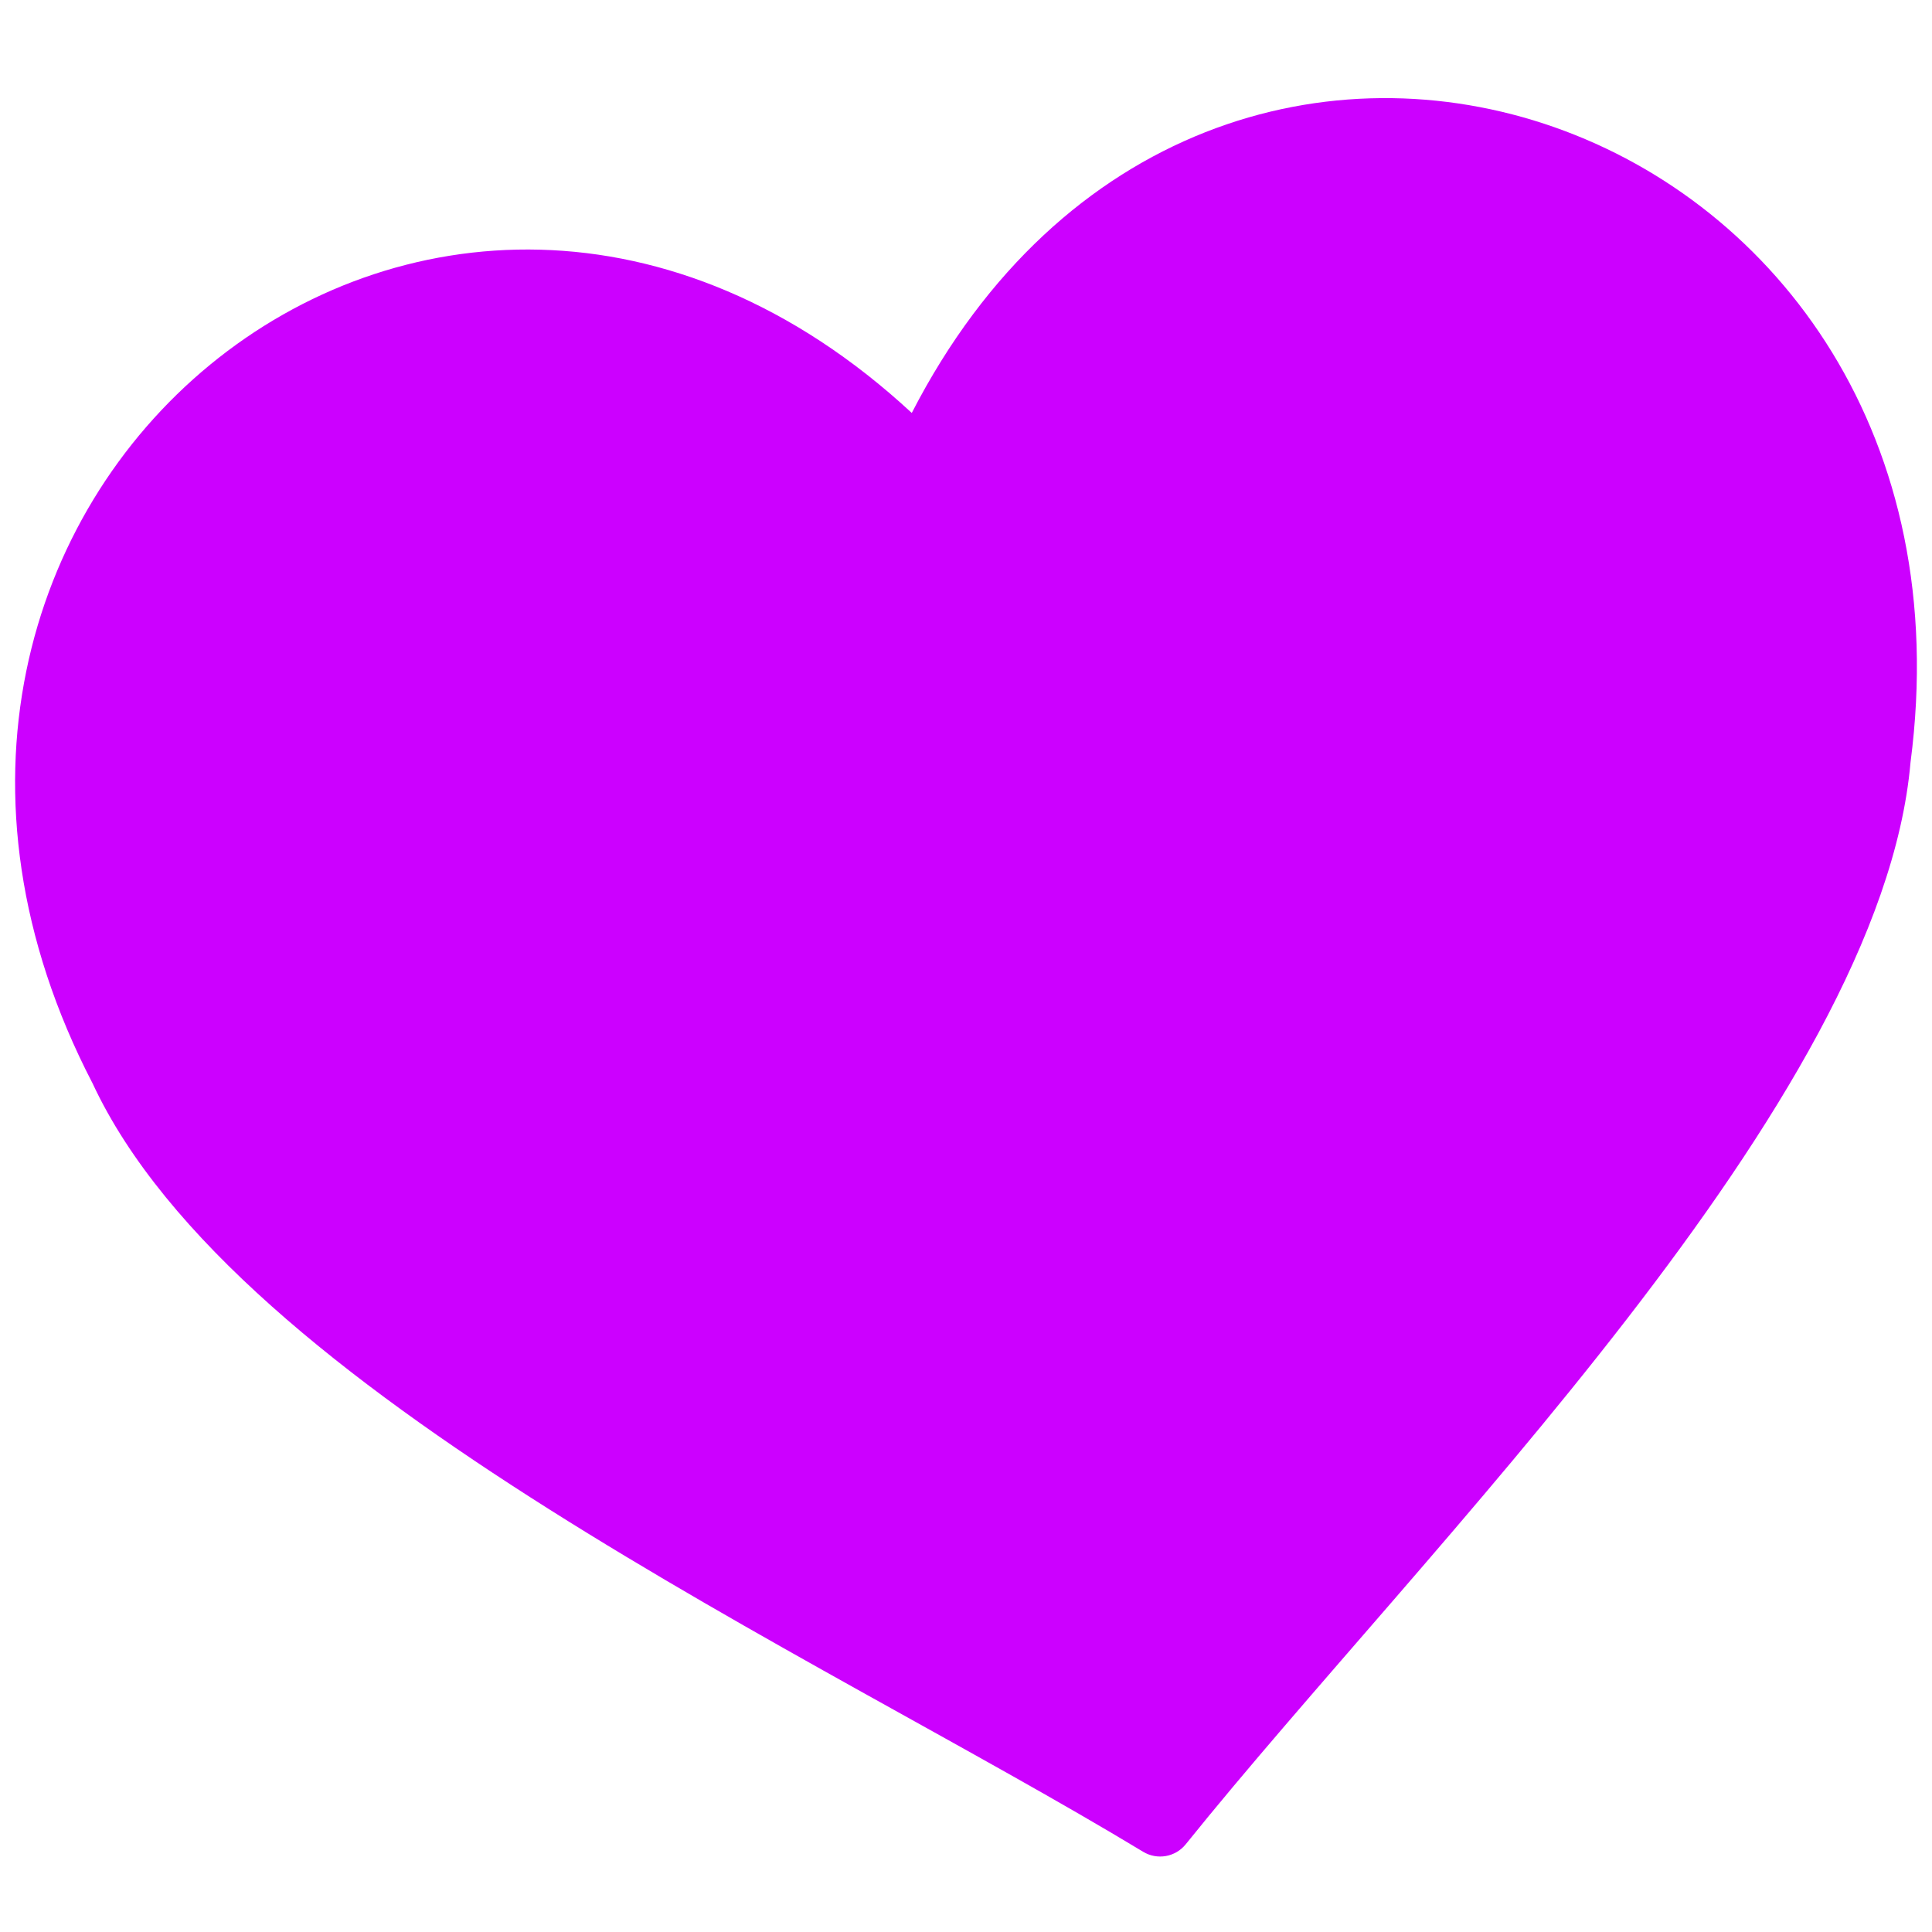 <?xml version="1.0" encoding="UTF-8"?> <svg xmlns="http://www.w3.org/2000/svg" width="256" height="256" viewBox="0 0 256 256" fill="none"><path d="M12.267 143.553C-27.705 66.548 57.616 -3.793 120.814 54.717C160.217 -21.91 264.417 14.964 253.154 101.016C249.219 146.058 188.873 204.893 157.123 244.367C155.748 246.077 153.341 246.502 151.465 245.366C108.148 219.148 31.348 184.531 12.267 143.553Z" fill="#CC00FF"></path></svg> 